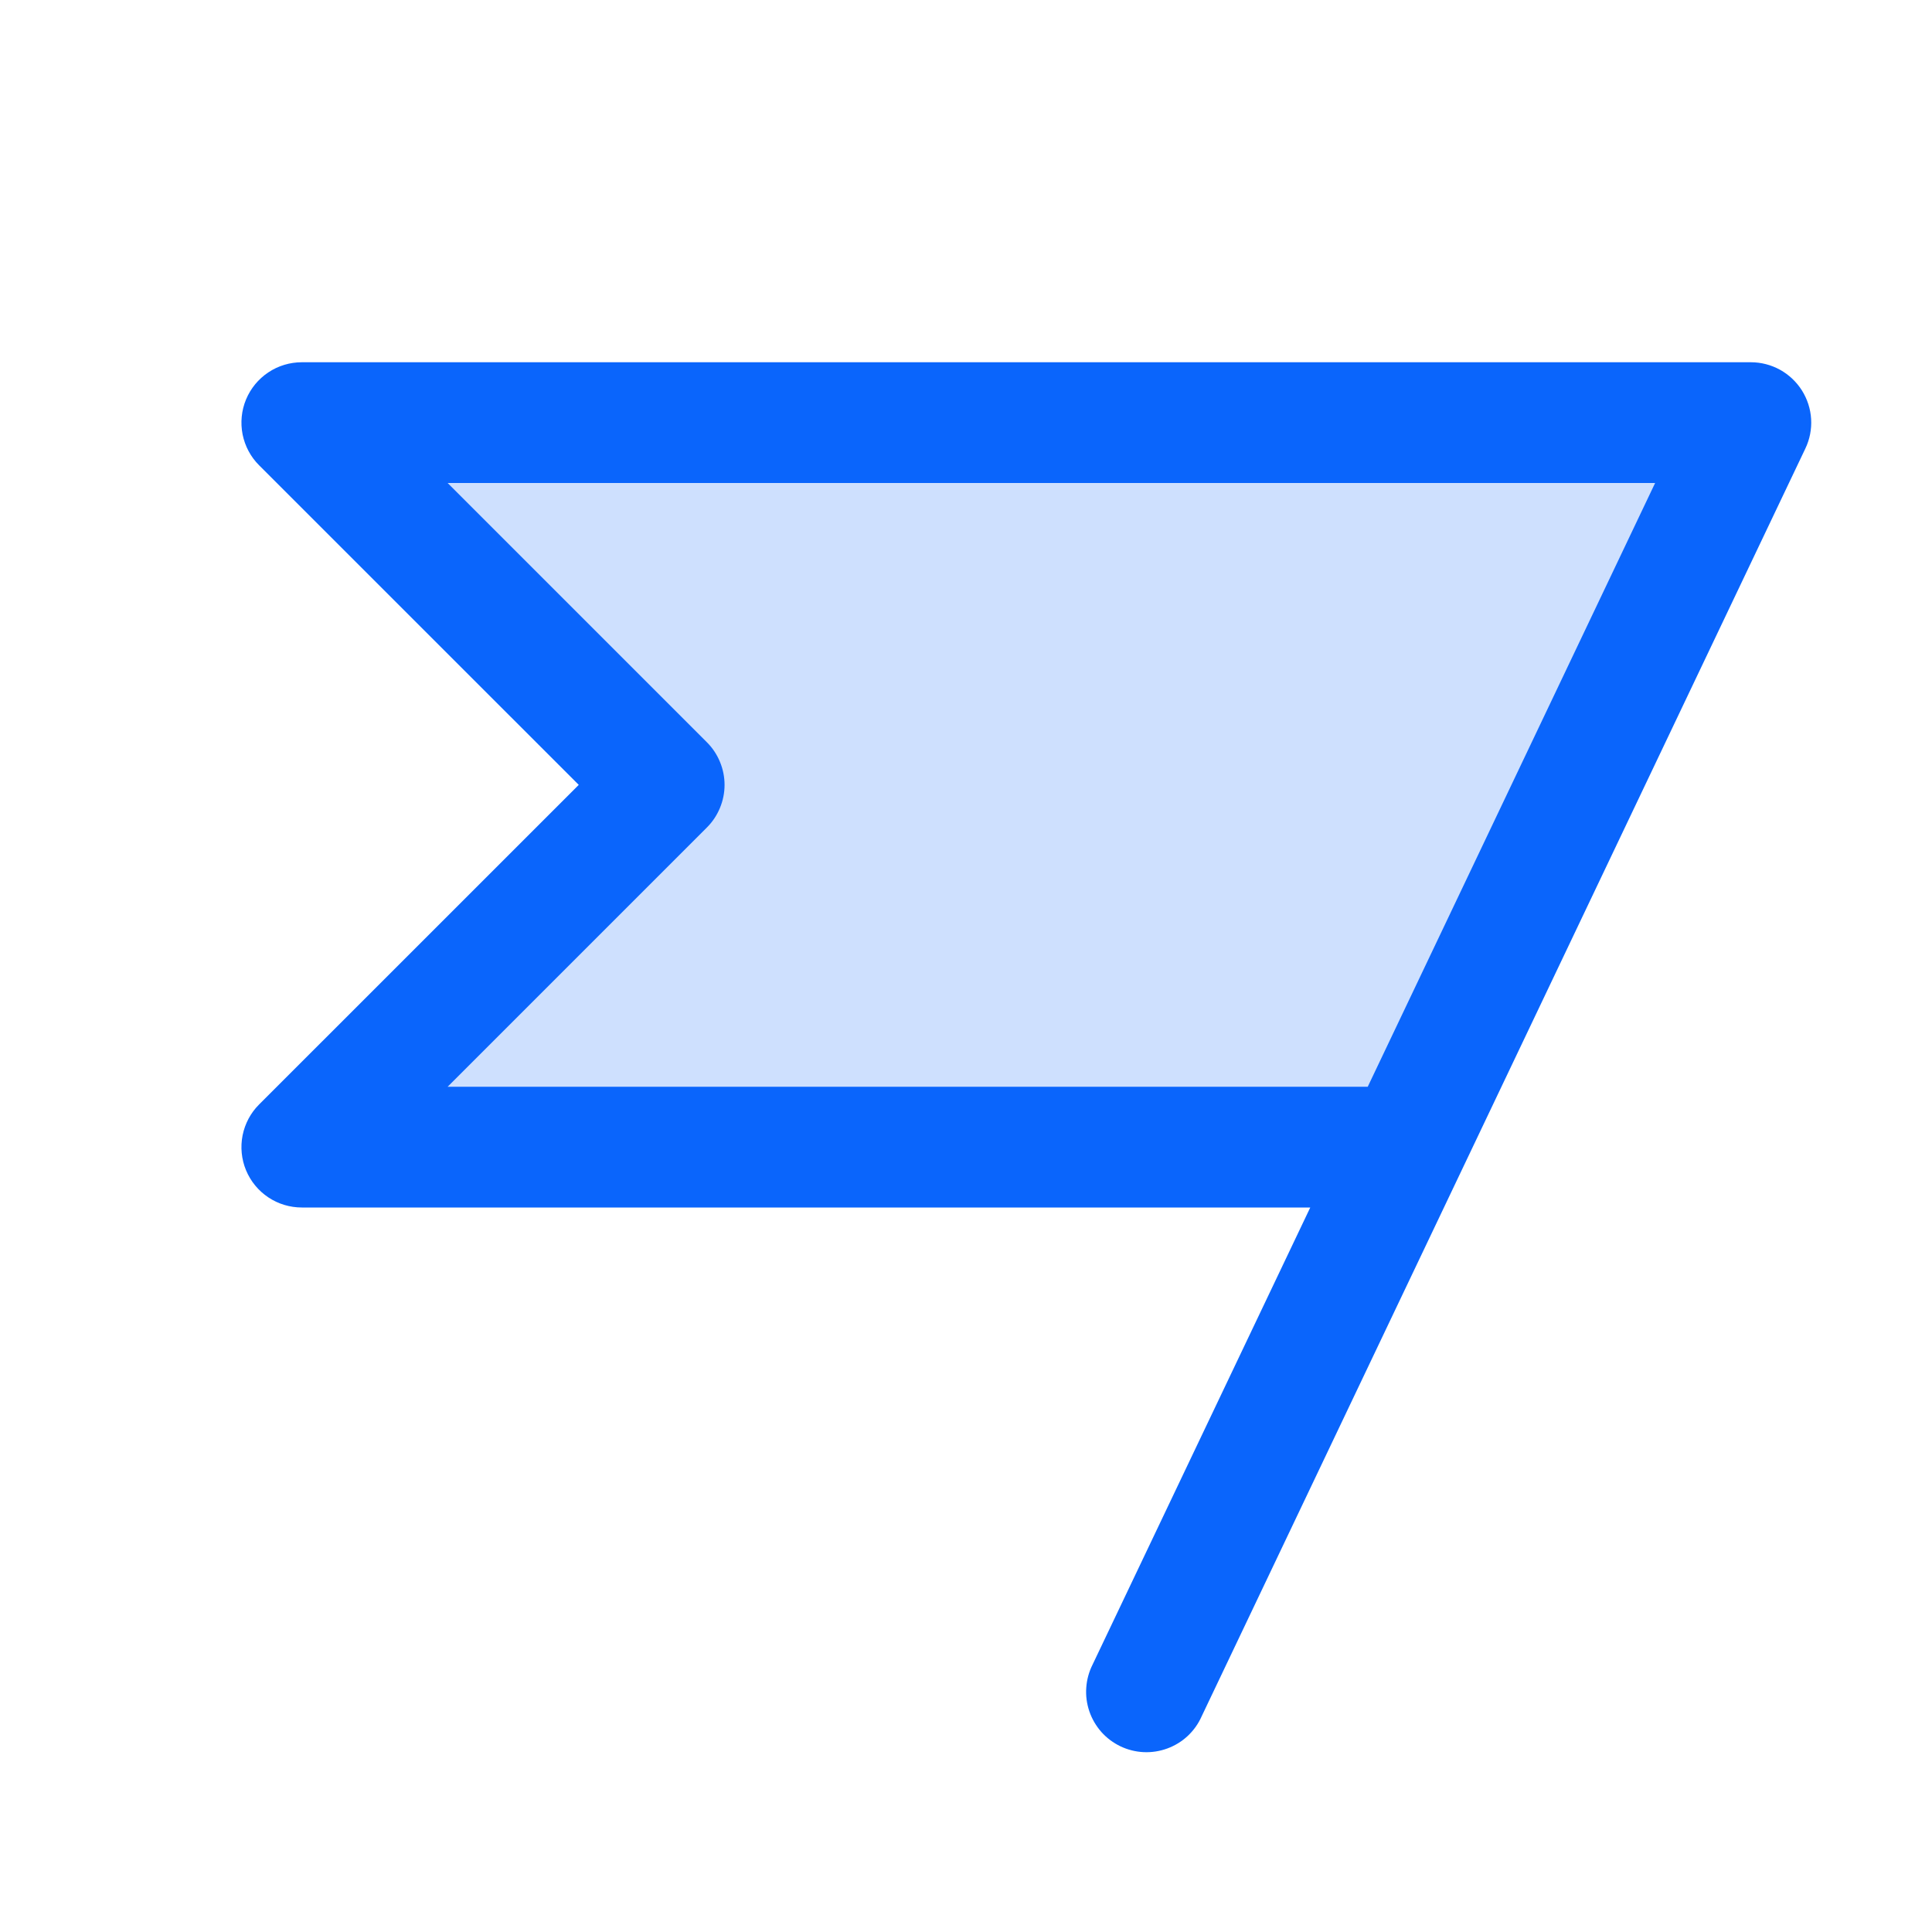 <svg width="32" height="32" viewBox="0 0 32 32" fill="none" xmlns="http://www.w3.org/2000/svg">
<path opacity="0.2" d="M29 7L23.286 19H5L11 13L5 7H29Z" fill="#0A65FC"/>
<path d="M29.845 6.466C29.755 6.324 29.63 6.206 29.482 6.124C29.334 6.043 29.169 6 29 6H5C4.802 6 4.608 6.058 4.444 6.168C4.279 6.278 4.151 6.434 4.075 6.617C3.999 6.8 3.98 7.001 4.018 7.195C4.057 7.389 4.152 7.568 4.292 7.707L9.586 13L4.292 18.293C4.152 18.432 4.057 18.611 4.018 18.805C3.98 18.999 3.999 19.2 4.075 19.383C4.151 19.566 4.279 19.722 4.444 19.832C4.608 19.942 4.802 20 5 20H21.702L18.097 27.57C18.037 27.689 18.001 27.819 17.992 27.952C17.982 28.085 18 28.218 18.043 28.345C18.086 28.471 18.154 28.587 18.242 28.687C18.331 28.787 18.439 28.867 18.559 28.925C18.68 28.982 18.81 29.015 18.944 29.021C19.077 29.027 19.21 29.006 19.335 28.96C19.46 28.914 19.575 28.844 19.672 28.753C19.77 28.661 19.848 28.552 19.902 28.43L29.902 7.43C29.975 7.278 30.008 7.109 29.998 6.941C29.988 6.772 29.935 6.609 29.845 6.466ZM22.654 18H7.414L11.707 13.707C11.8 13.615 11.874 13.504 11.924 13.383C11.975 13.261 12.001 13.131 12.001 13C12.001 12.869 11.975 12.739 11.924 12.617C11.874 12.496 11.8 12.385 11.707 12.293L7.414 8H27.414L22.654 18Z" fill="#0A65FC"/>
</svg>
